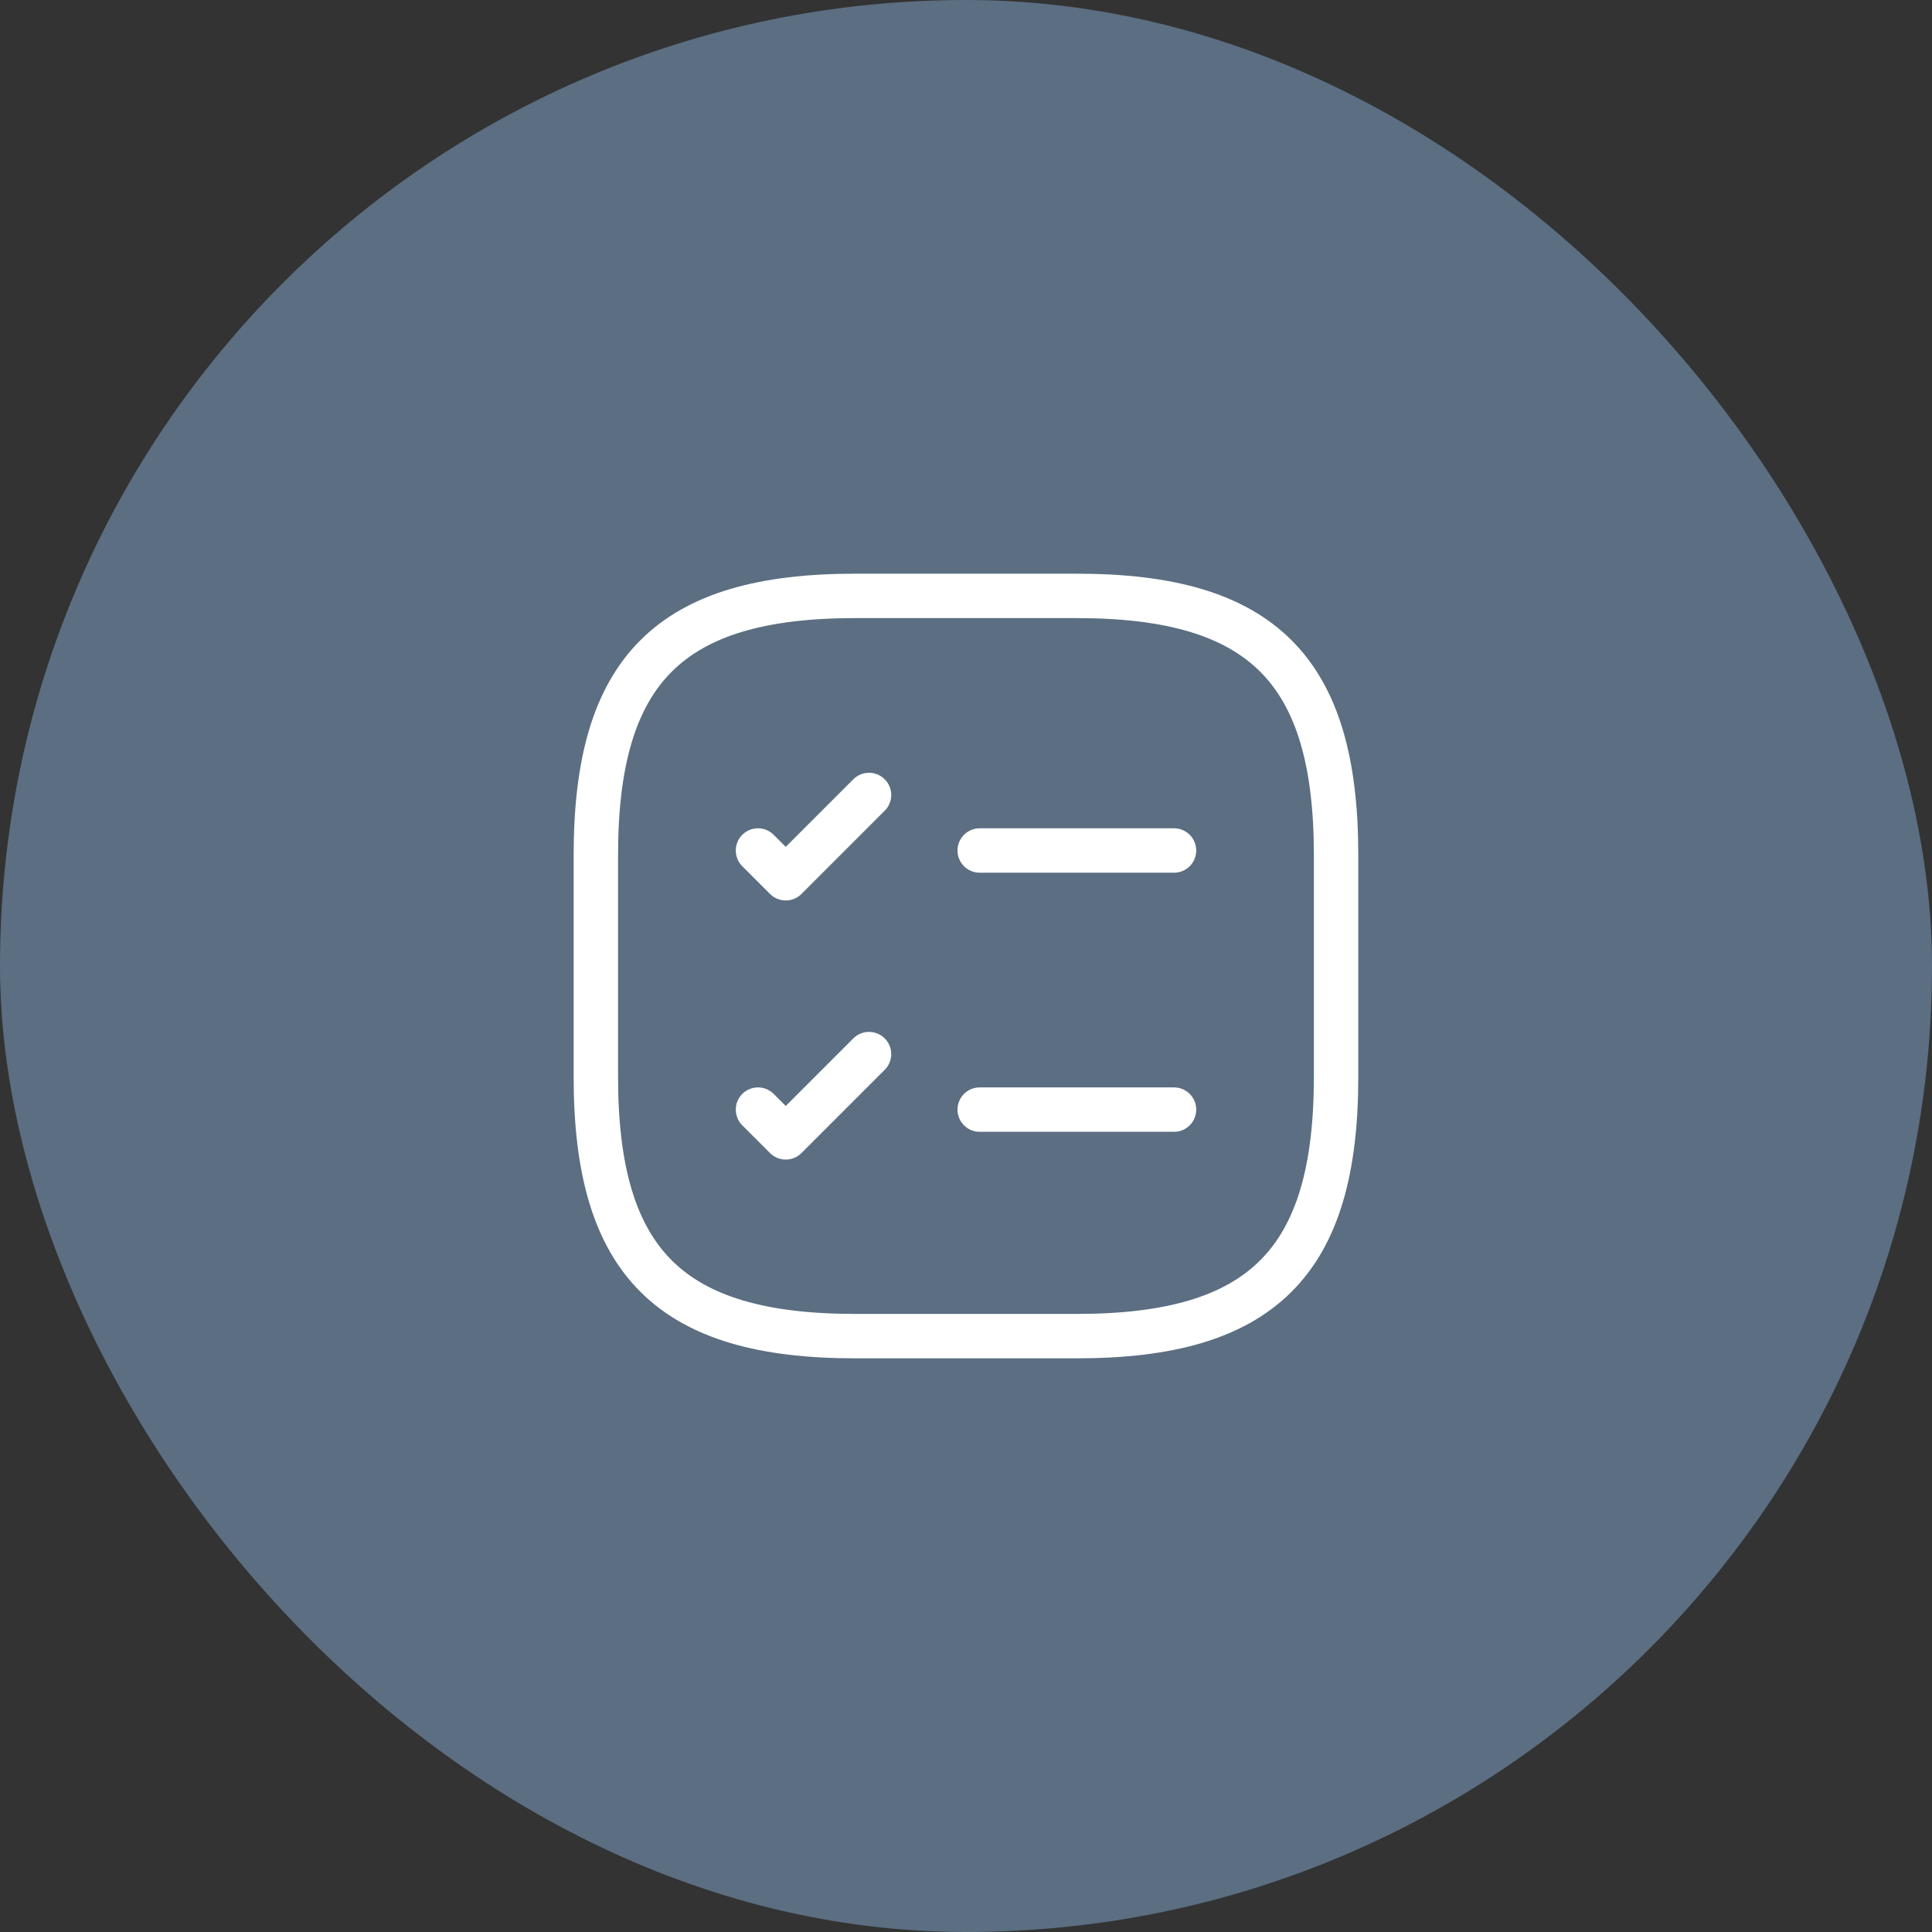 <?xml version="1.0" encoding="UTF-8"?> <svg xmlns="http://www.w3.org/2000/svg" width="87" height="87" viewBox="0 0 87 87" fill="none"><rect x="0" y="0" width="87" height="87" fill="#333333" stroke="none"/><rect width="87" height="87" rx="43.5" fill="#5B6E82"></rect><path d="M44.117 38.299H52.867" stroke="white" stroke-width="2" stroke-linecap="round" stroke-linejoin="round"></path><path d="M34.133 38.299L35.383 39.549L39.133 35.799" stroke="white" stroke-width="2" stroke-linecap="round" stroke-linejoin="round"></path><path d="M44.117 49.967H52.867" stroke="white" stroke-width="2" stroke-linecap="round" stroke-linejoin="round"></path><path d="M34.133 49.967L35.383 51.217L39.133 47.467" stroke="white" stroke-width="2" stroke-linecap="round" stroke-linejoin="round"></path><path d="M38.499 60.167H48.499C56.832 60.167 60.165 56.834 60.165 48.501V38.501C60.165 30.167 56.832 26.834 48.499 26.834H38.499C30.165 26.834 26.832 30.167 26.832 38.501V48.501C26.832 56.834 30.165 60.167 38.499 60.167Z" stroke="white" stroke-width="2" stroke-linecap="round" stroke-linejoin="round"></path></svg> 